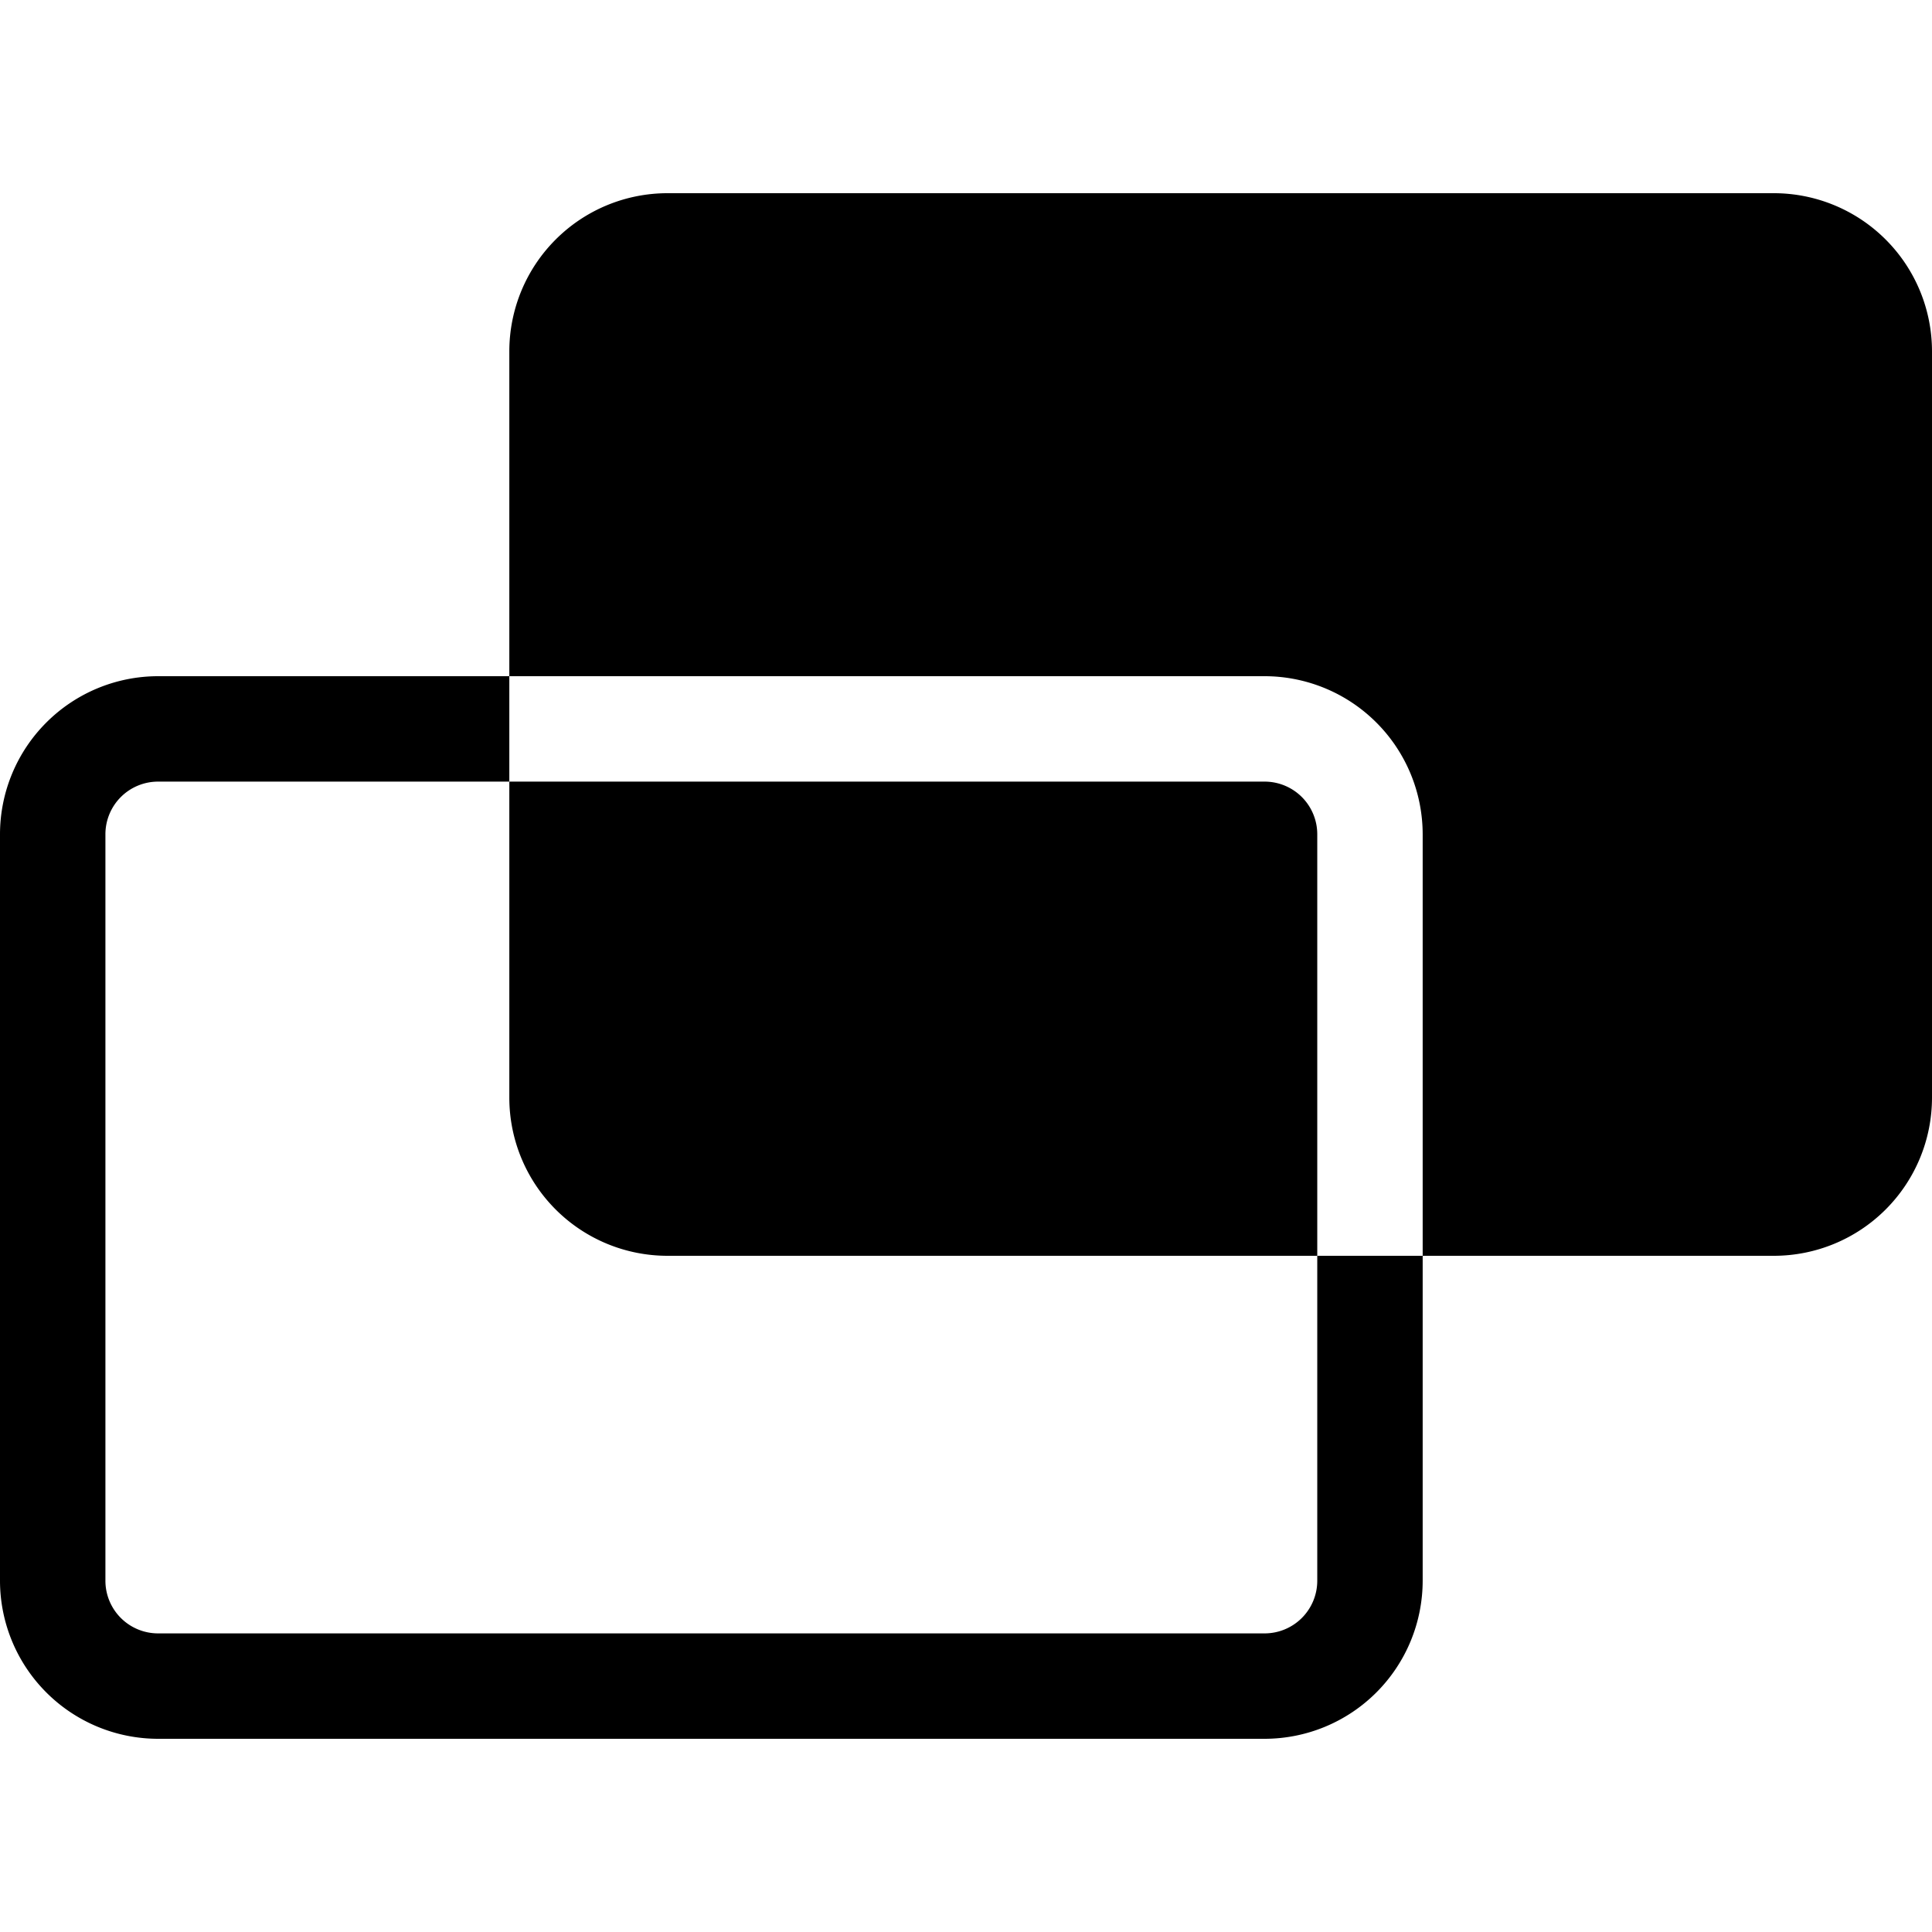 <svg xmlns="http://www.w3.org/2000/svg" xmlns:xlink="http://www.w3.org/1999/xlink" viewBox="0 0 16 16"><defs><clipPath id="a" transform="translate(0)"><rect y="1.6" width="16" height="12.8" style="fill:none"/></clipPath></defs><rect width="16" height="16" style="fill:none"/><g style="clip-path:url(#a)"><path d="M10.909,13.091a.436.436,0,0,1-.436.436H1.309a.436.436,0,0,1-.436-.436V6.909a.436.436,0,0,1,.436-.436H4.218V5.6H1.309A1.31,1.31,0,0,0,0,6.909v6.182A1.31,1.31,0,0,0,1.309,14.4h9.164a1.31,1.31,0,0,0,1.309-1.309V10.4h-.873Z" transform="translate(0)"/><path d="M10.473,6.473H4.218V9.091A1.31,1.31,0,0,0,5.527,10.4h5.382V6.909a.436.436,0,0,0-.436-.436" transform="translate(0)"/><path d="M14.691,1.6H5.527A1.31,1.31,0,0,0,4.218,2.909V5.6h6.255a1.31,1.31,0,0,1,1.309,1.309V10.4h2.909A1.31,1.31,0,0,0,16,9.091V2.909A1.31,1.31,0,0,0,14.691,1.6" transform="translate(0)"/></g></svg>